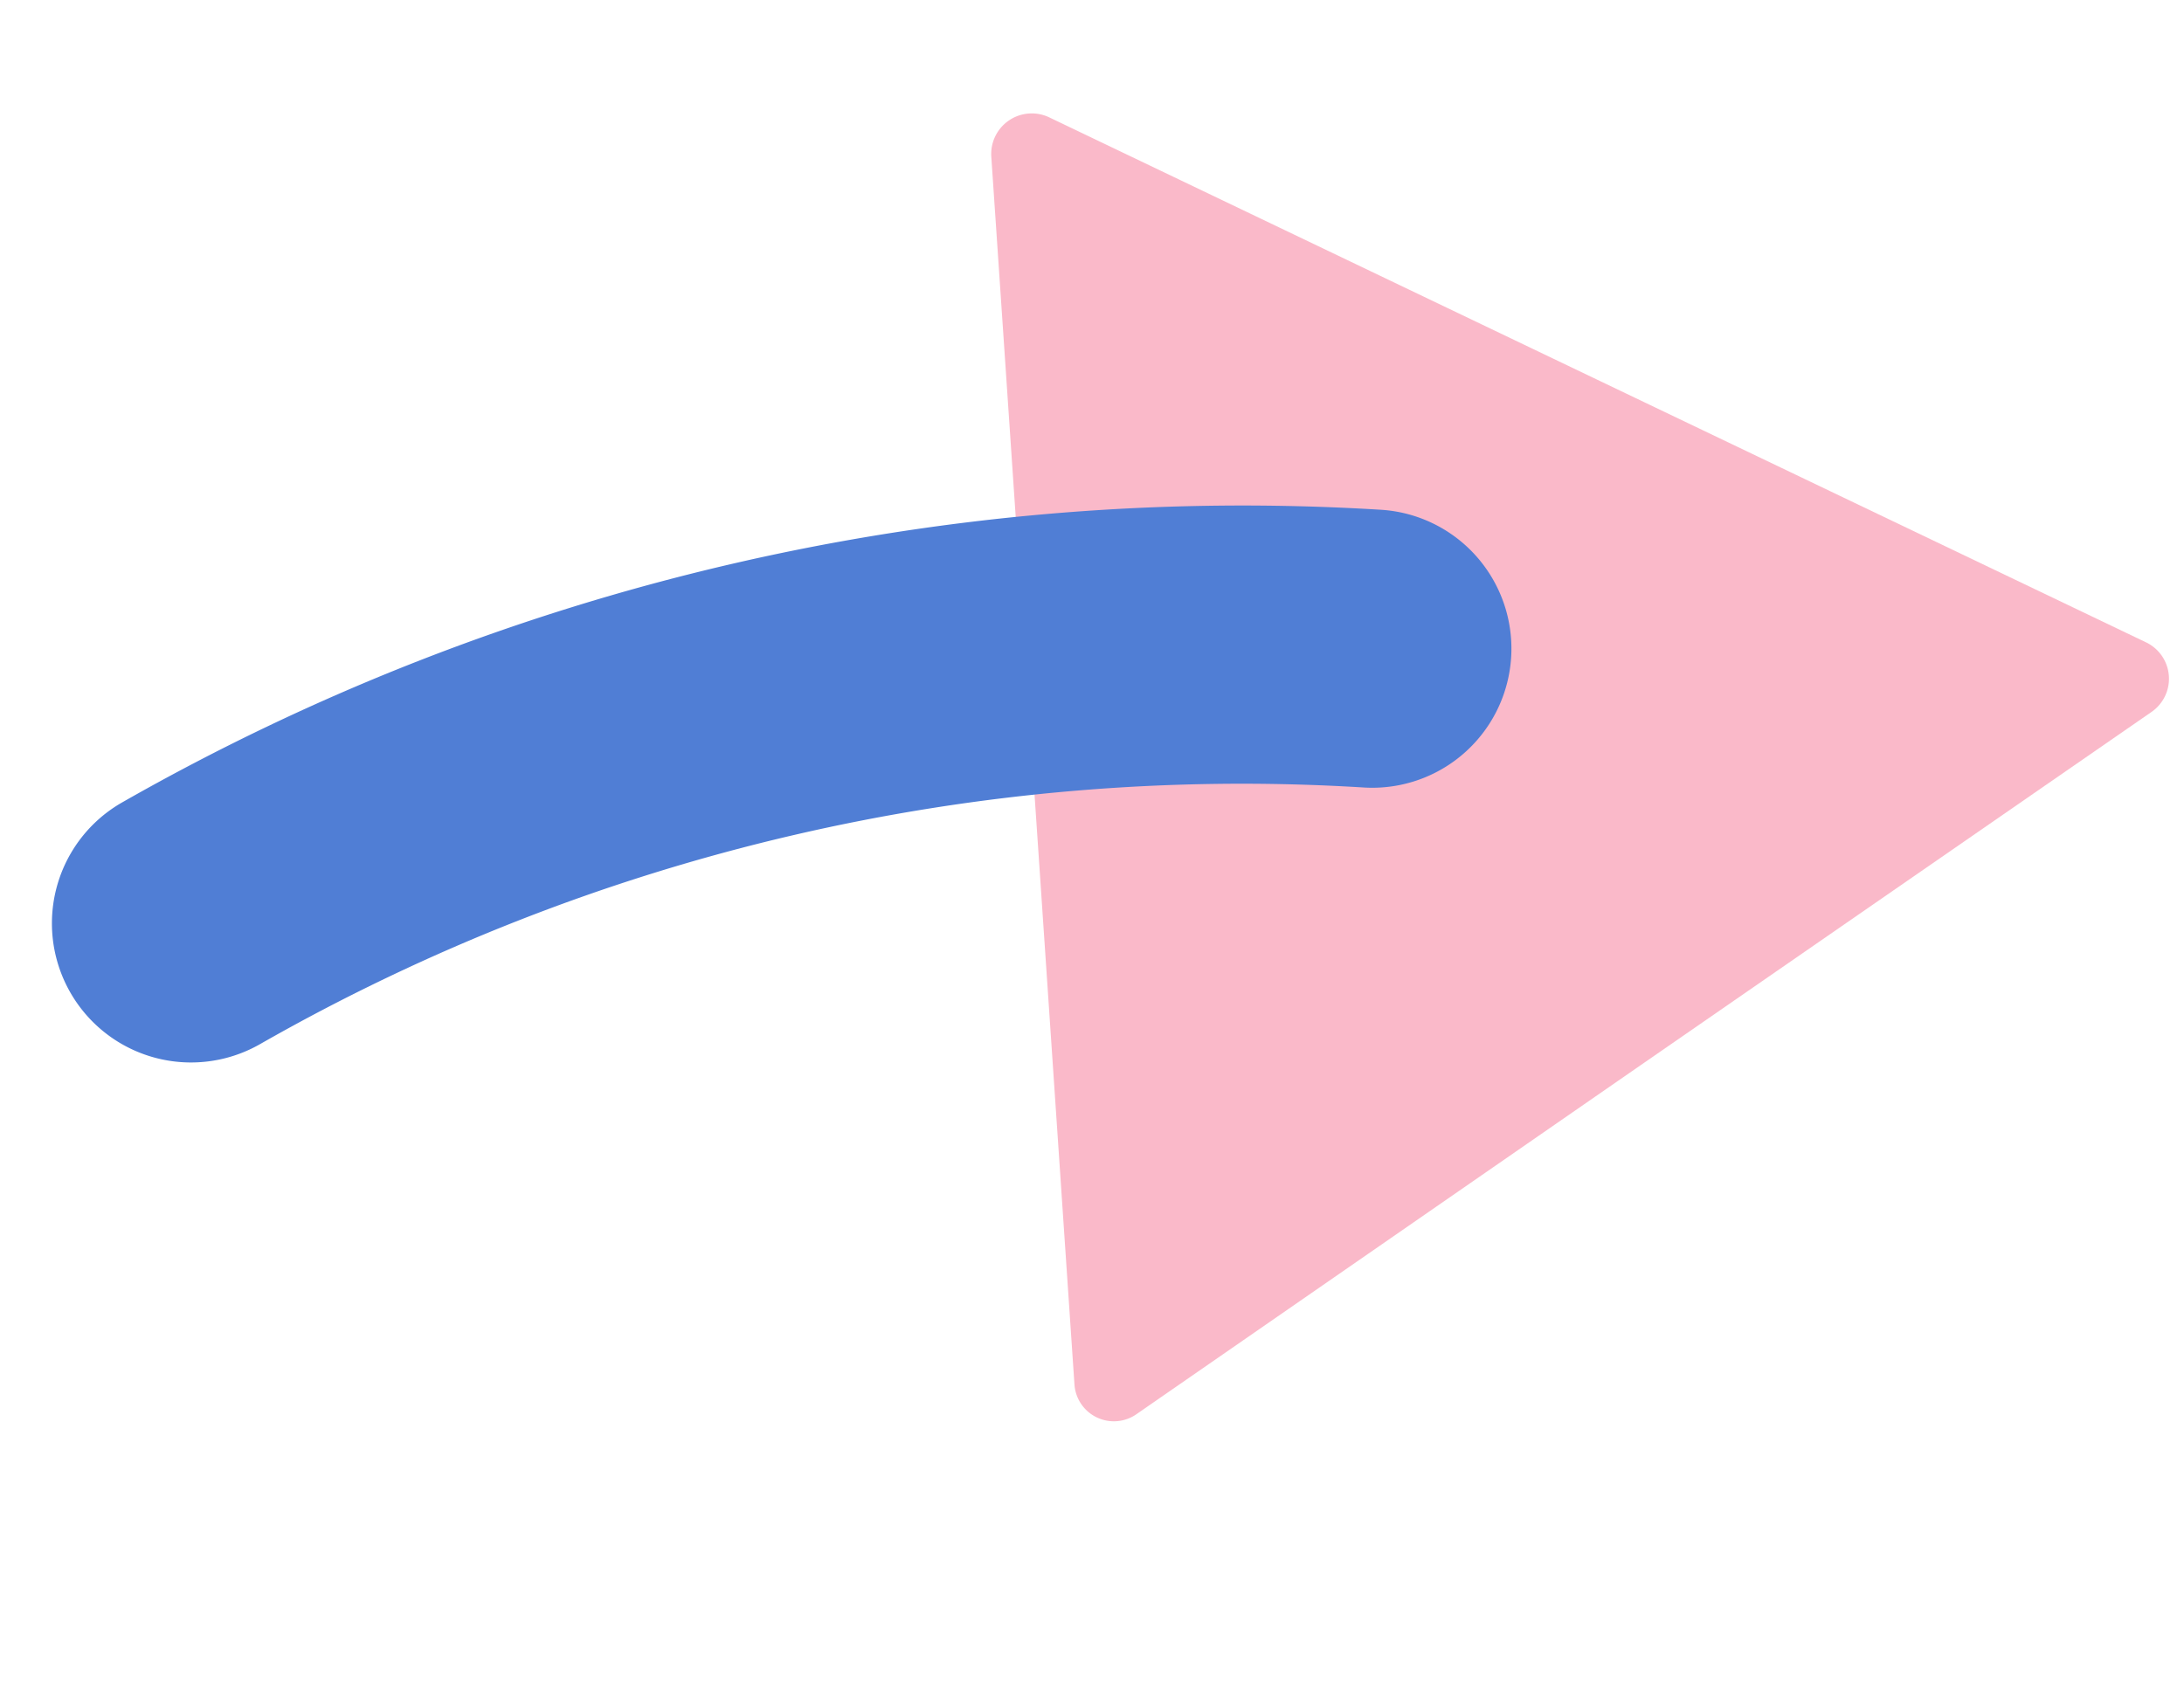 <svg xmlns="http://www.w3.org/2000/svg" viewBox="0 0 38.379 29.841">
    <path fill="#fab9c9" d="M37.723 11.295a.709.709 0 01.085 1.218l-8.916 6.166-8.918 6.174a.694.694 0 01-1.093-.524l-.73-10.786-.731-10.787a.713.713 0 011.008-.698l9.647 4.619z" />
    <path fill="#507ed5" d="M2.095 18.323a2.447 2.447 0 01.046-4.217A39.751 39.751 0 0124.276 8.96a2.445 2.445 0 01-.323 4.88 34.8 34.8 0 00-19.381 4.51 2.445 2.445 0 01-2.477-.027z"/>
</svg>
